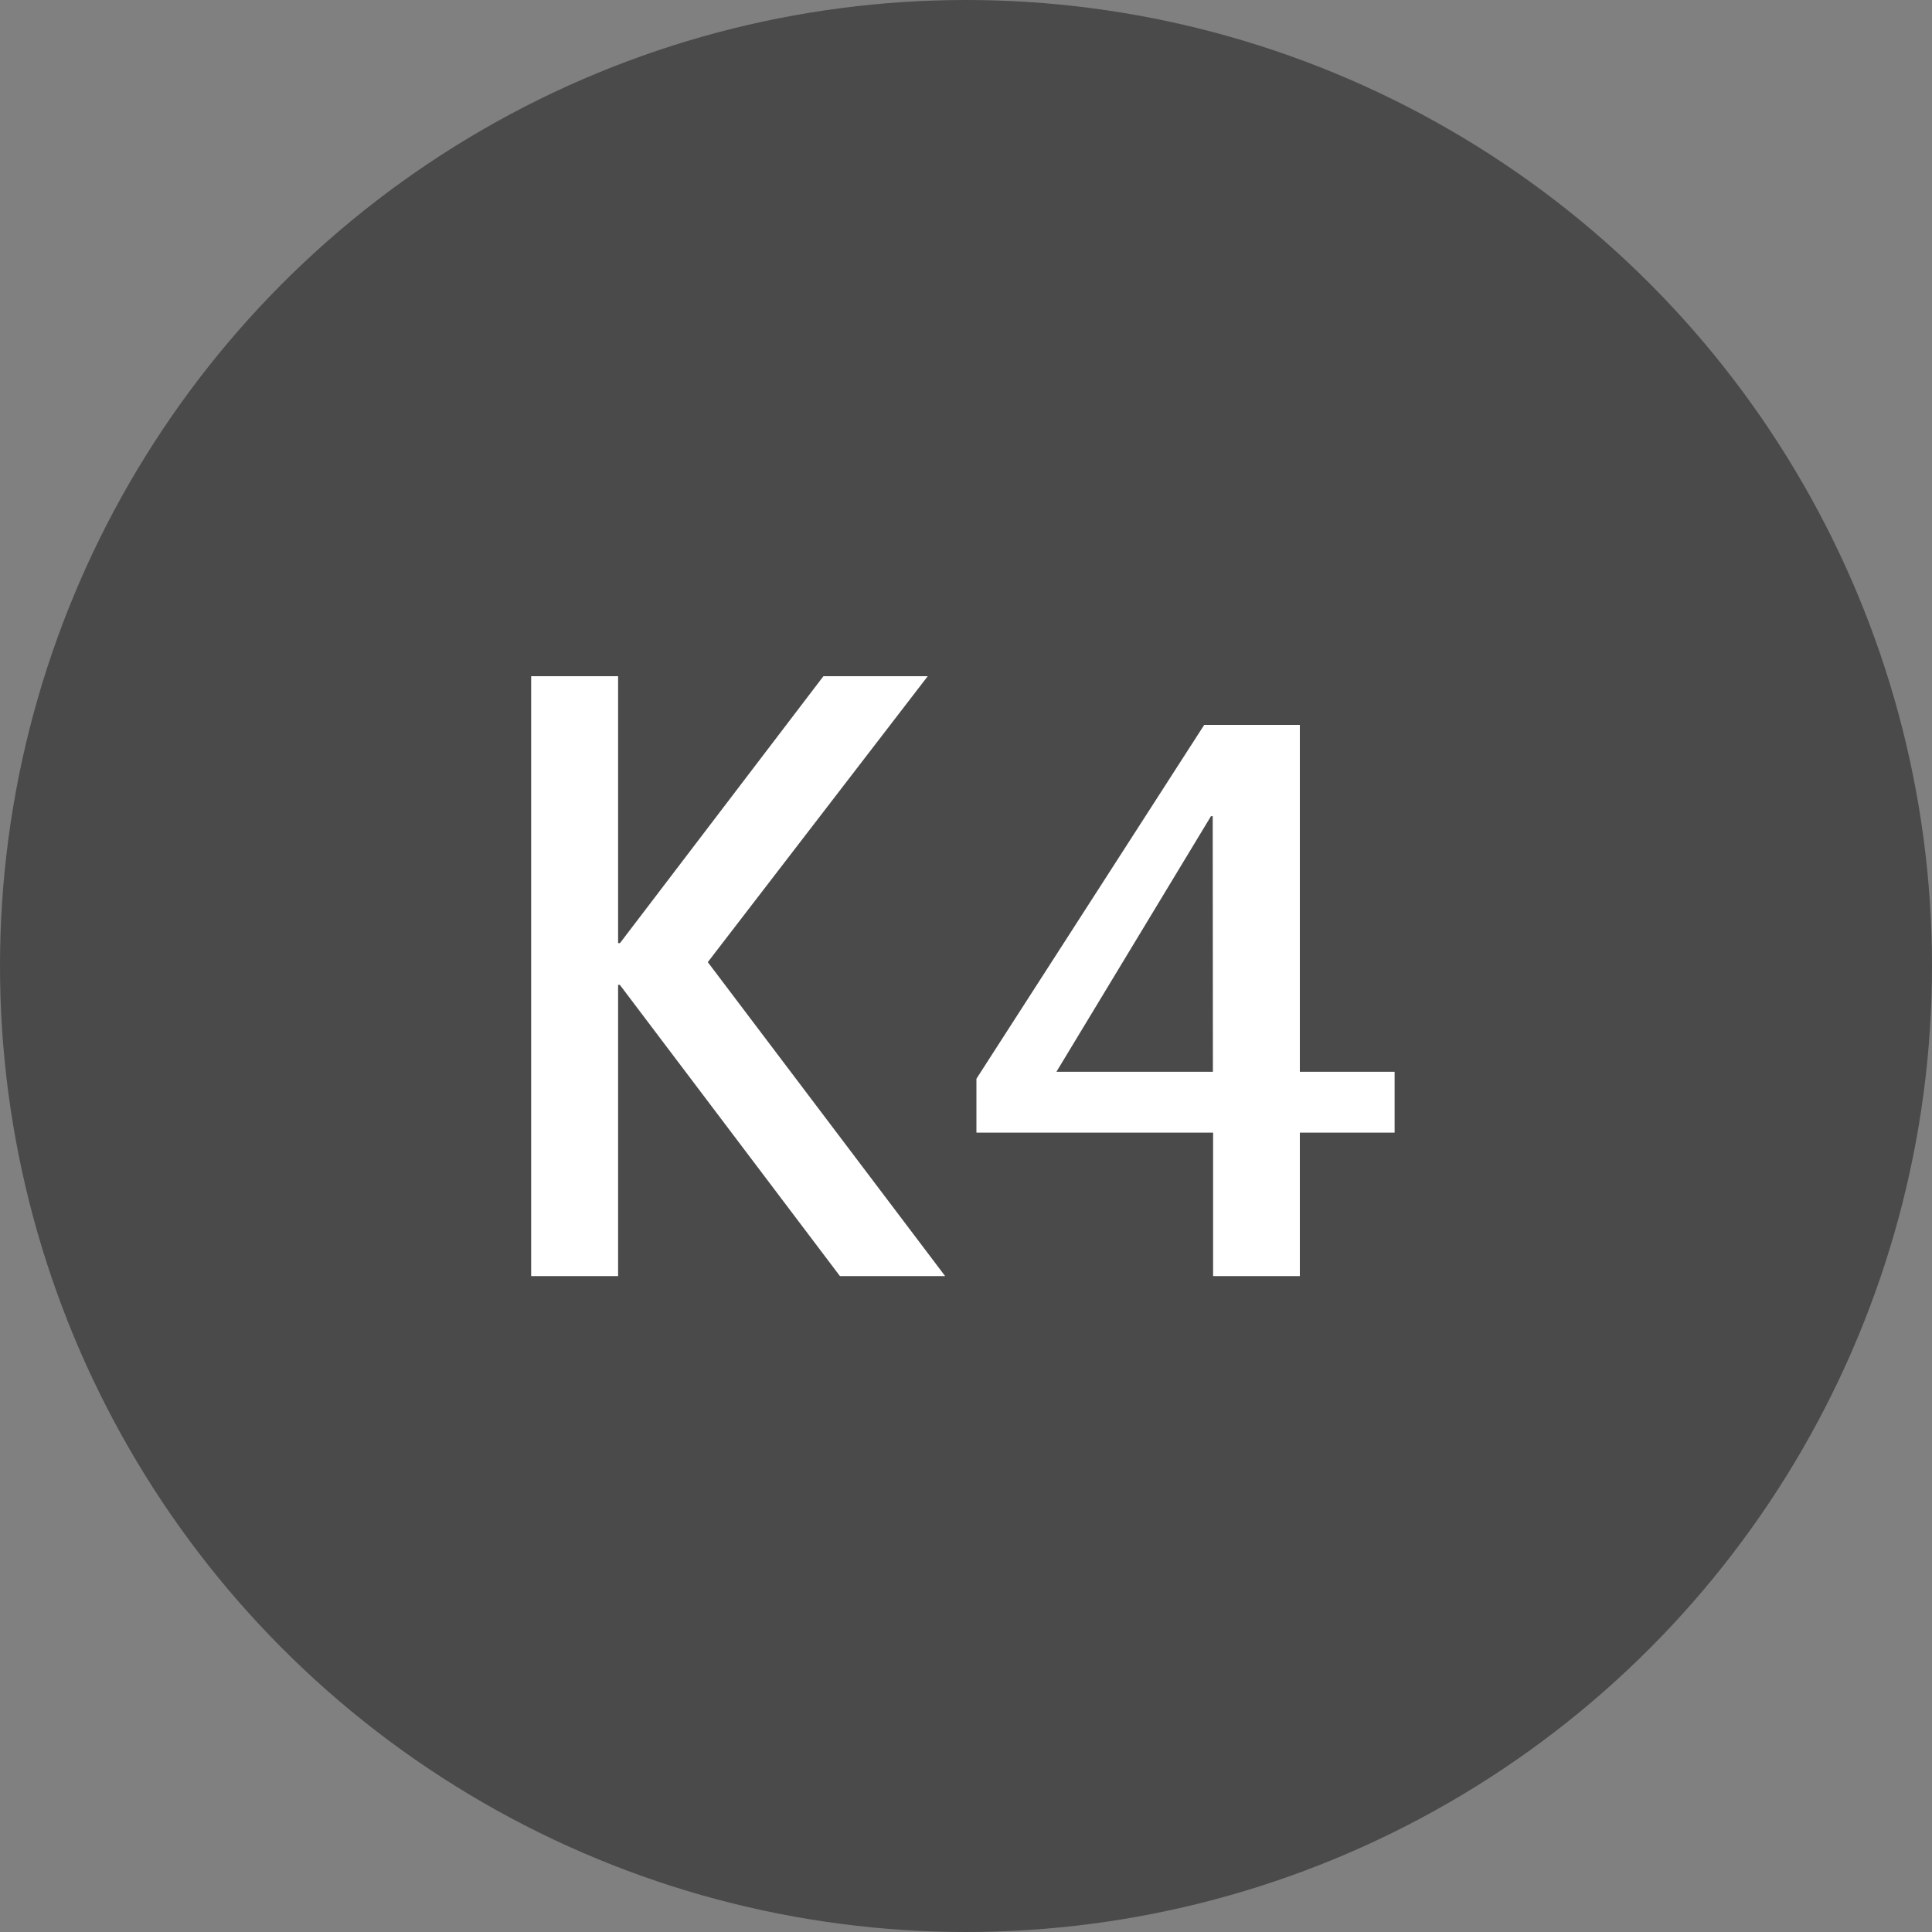 <svg xmlns="http://www.w3.org/2000/svg" width="40" height="40" viewBox="0 0 40 40">
  <rect x="0" y="0" width="40" height="40" fill="#808080" stroke="none"/>
  <g id="Gruppe_19182" data-name="Gruppe 19182" transform="translate(1392 -6911)">
    <circle id="Ellipse_472" data-name="Ellipse 472" cx="20" cy="20" r="20" transform="translate(-1392 6911)" fill="#4a4a4a"/>
    <path id="Pfad_58273" data-name="Pfad 58273" d="M.171,0-4.743-6.5-.189-12.42h-2.16L-6.561-6.894H-6.6V-12.42H-8.4V0h1.8V-6.03h.036L-2.007,0ZM7.515,0V-2.97H9.477V-4.23H7.515v-7.182H5.535L.819-4.086V-2.97h4.9V0Zm-1.8-4.23H2.475l3.2-5.292h.036Z" transform="translate(-1372.603 6937.42)" fill="#fff"/>
  </g>
</svg>
